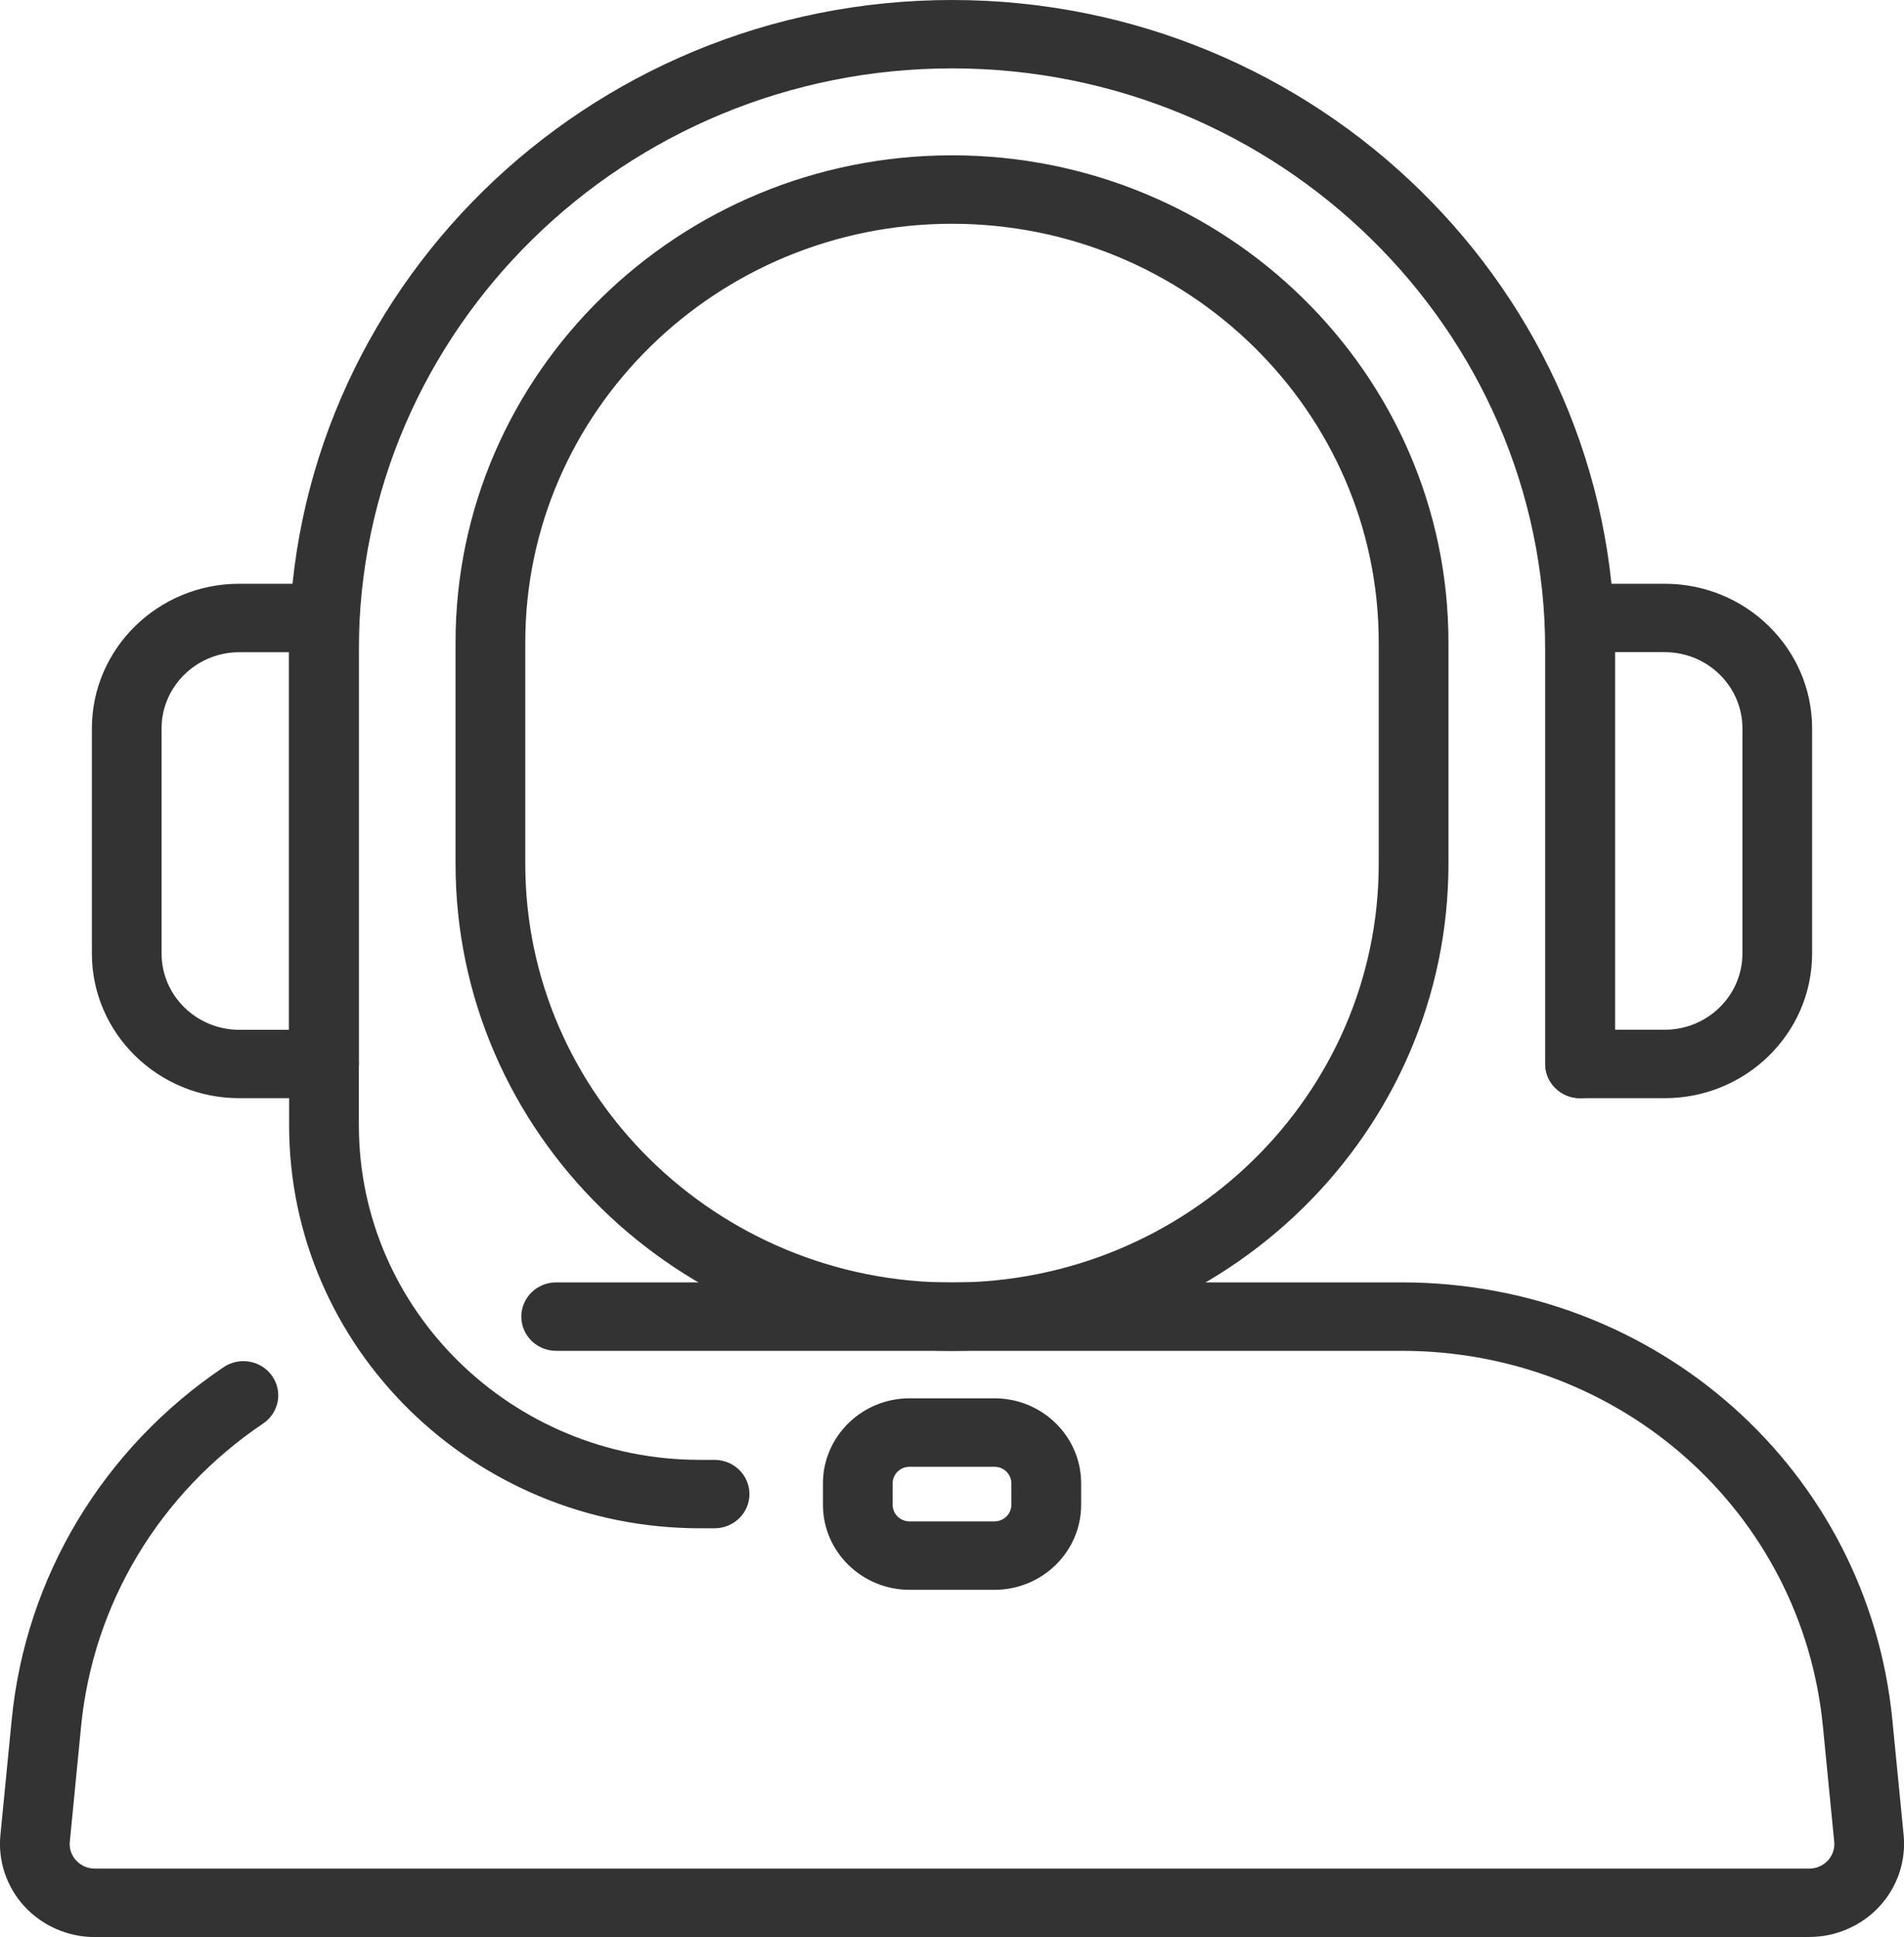 <svg width="58" height="59" viewBox="0 0 58 59" fill="none" xmlns="http://www.w3.org/2000/svg">
<path d="M48.133 33.449C47.547 33.449 47.071 32.982 47.071 32.406V19.809C47.071 10.036 38.965 2.083 29 2.083C19.036 2.083 10.93 10.034 10.93 19.809V32.406C10.93 32.982 10.454 33.449 9.868 33.449C9.281 33.449 8.805 32.982 8.805 32.406V19.809C8.807 8.885 17.866 0 29 0C40.135 0 49.194 8.885 49.194 19.809V32.406C49.194 32.982 48.718 33.449 48.132 33.449H48.133Z" fill="#333333"/>
<path d="M9.869 33.449H7.29C4.813 33.449 2.799 31.473 2.799 29.043V22.186C2.799 19.756 4.813 17.78 7.29 17.78H9.869C10.456 17.78 10.932 18.247 10.932 18.823V32.406C10.932 32.982 10.456 33.449 9.869 33.449ZM7.29 19.865C5.985 19.865 4.922 20.907 4.922 22.186V29.043C4.922 30.324 5.985 31.366 7.29 31.366H8.807V19.865H7.29Z" fill="#333333"/>
<path d="M50.71 33.449H48.133C47.546 33.449 47.07 32.982 47.07 32.406V18.823C47.07 18.247 47.546 17.78 48.133 17.78H50.71C53.187 17.78 55.201 19.756 55.201 22.186V29.043C55.201 31.473 53.187 33.449 50.71 33.449ZM49.194 31.364H50.71C52.016 31.364 53.078 30.322 53.078 29.041V22.185C53.078 20.904 52.016 19.863 50.71 19.863H49.194V31.364Z" fill="#333333"/>
<path d="M21.767 46.549H21.32C14.421 46.549 8.807 41.042 8.807 34.274V32.406C8.807 31.831 9.283 31.364 9.869 31.364C10.456 31.364 10.932 31.831 10.932 32.406V34.274C10.932 39.893 15.592 44.465 21.32 44.465H21.767C22.354 44.465 22.83 44.931 22.83 45.507C22.83 46.082 22.354 46.549 21.767 46.549Z" fill="#333333"/>
<path d="M30.294 48.423H27.708C26.254 48.423 25.069 47.263 25.069 45.834V45.18C25.069 43.753 26.252 42.59 27.708 42.59H30.294C31.749 42.59 32.934 43.751 32.934 45.18V45.834C32.934 47.261 31.75 48.423 30.294 48.423ZM27.708 44.675C27.423 44.675 27.192 44.902 27.192 45.18V45.834C27.192 46.112 27.423 46.339 27.708 46.339H30.294C30.577 46.339 30.808 46.112 30.808 45.834V45.18C30.808 44.9 30.577 44.675 30.294 44.675H27.708Z" fill="#333333"/>
<path d="M29 41.145C20.661 41.145 13.877 34.491 13.877 26.311V19.566C13.877 11.386 20.661 4.731 29 4.731C37.339 4.731 44.123 11.386 44.123 19.566V26.311C44.123 34.491 37.339 41.145 29 41.145ZM29 6.816C21.832 6.816 16.001 12.537 16.001 19.567V26.312C16.001 33.343 21.832 39.064 29 39.064C36.167 39.064 41.999 33.343 41.999 26.312V19.567C41.999 12.537 36.167 6.816 29 6.816Z" fill="#333333"/>
<path d="M55.113 59H2.888C2.077 59 1.297 58.661 0.751 58.073C0.205 57.483 -0.065 56.69 0.012 55.896L0.356 52.385C0.781 48.033 3.136 44.116 6.814 41.64C7.298 41.315 7.959 41.437 8.29 41.91C8.622 42.385 8.498 43.033 8.016 43.358C4.857 45.484 2.836 48.847 2.47 52.584L2.127 56.094C2.098 56.381 2.237 56.577 2.323 56.669C2.408 56.761 2.594 56.914 2.888 56.914H55.113C55.408 56.914 55.594 56.759 55.679 56.669C55.765 56.577 55.902 56.38 55.874 56.094L55.53 52.584C54.892 46.062 49.375 41.144 42.697 41.144H16.943C16.356 41.144 15.88 40.677 15.88 40.102C15.88 39.526 16.356 39.059 16.943 39.059H42.697C50.476 39.059 56.901 44.787 57.645 52.383L57.989 55.893C58.066 56.685 57.797 57.479 57.251 58.068C56.705 58.658 55.926 58.997 55.113 58.997V59Z" fill="#333333"/>
</svg>
